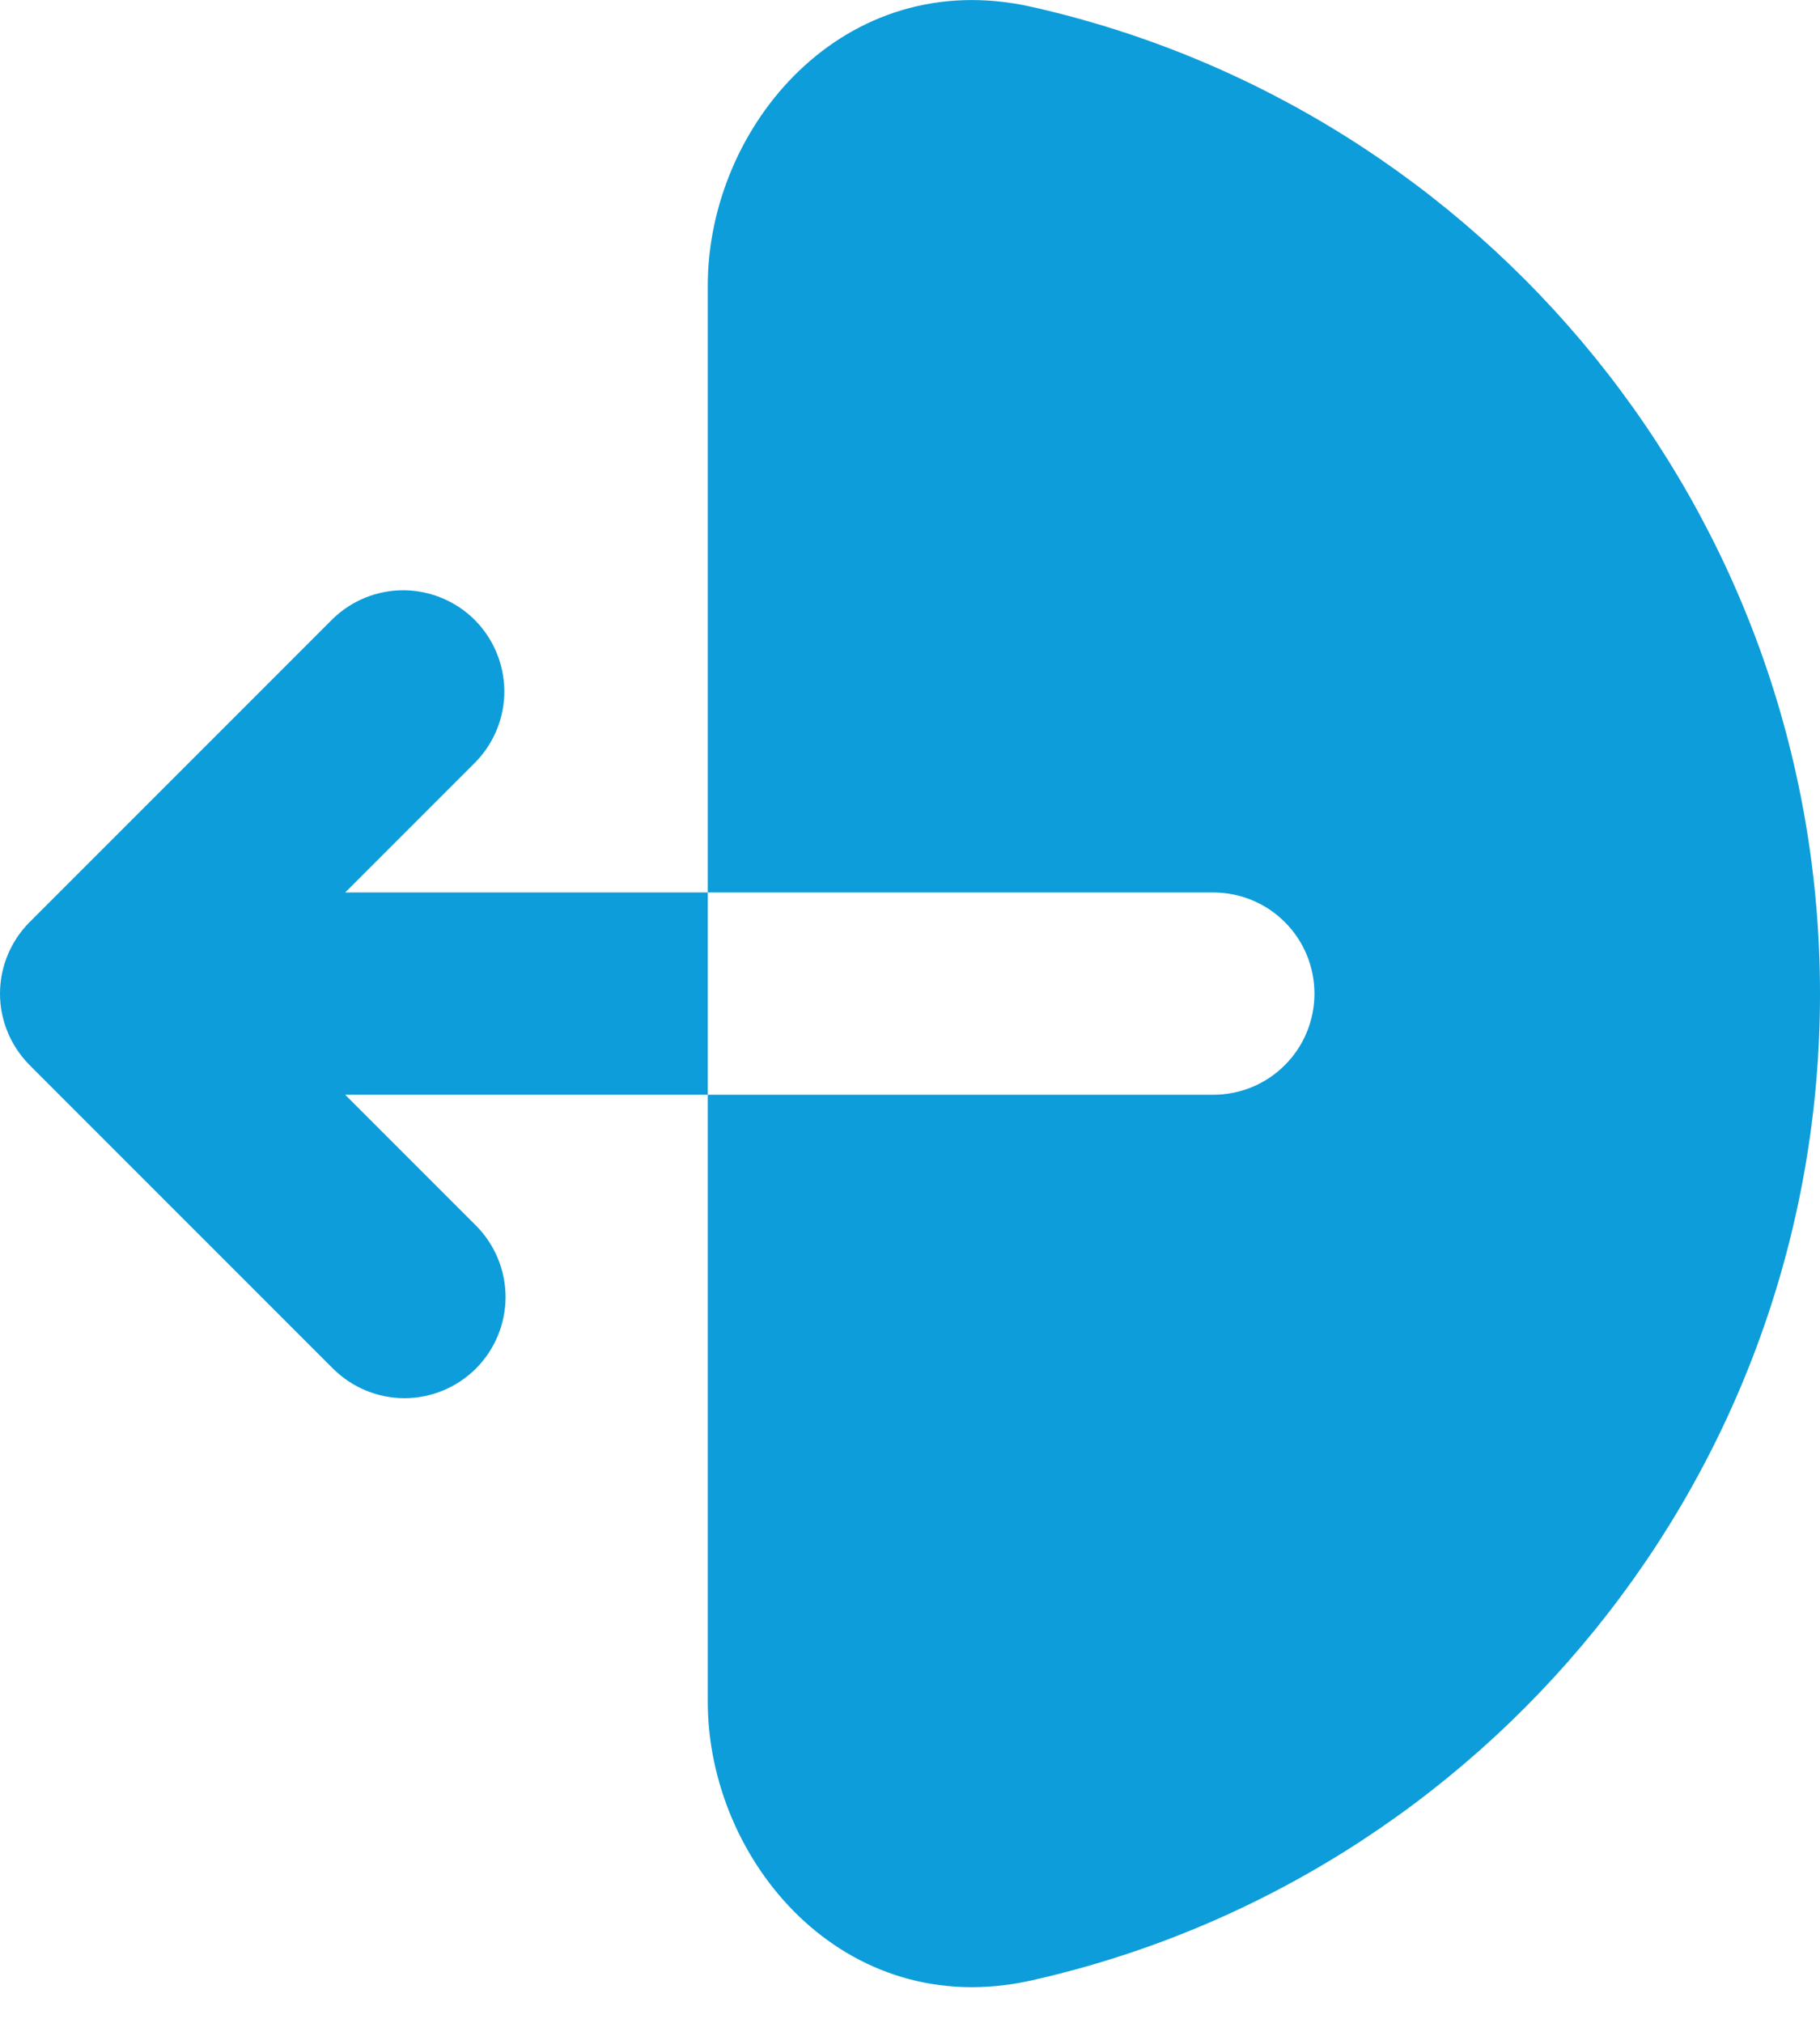 <svg width="18" height="20" viewBox="0 0 18 20" fill="none" xmlns="http://www.w3.org/2000/svg">
<path fill-rule="evenodd" clip-rule="evenodd" d="M10.204 19.58C8.347 19.998 7 18.402 7 16.824L7 2.824C7 1.246 8.347 -0.35 10.204 0.068C14.666 1.072 18 5.058 18 9.824C18 14.59 14.666 18.576 10.204 19.58ZM4.707 13.531C4.519 13.718 4.265 13.824 4 13.824C3.735 13.824 3.481 13.718 3.293 13.531L0.293 10.531C0.106 10.343 0 10.089 0 9.824C0 9.559 0.106 9.304 0.293 9.117L3.293 6.117C3.482 5.935 3.734 5.834 3.996 5.836C4.259 5.839 4.509 5.944 4.695 6.129C4.88 6.315 4.985 6.565 4.988 6.828C4.99 7.09 4.889 7.342 4.707 7.531L3.414 8.824L12 8.824C12.265 8.824 12.52 8.929 12.707 9.117C12.895 9.304 13 9.559 13 9.824C13 10.089 12.895 10.344 12.707 10.531C12.52 10.719 12.265 10.824 12 10.824L3.414 10.824L4.707 12.117C4.894 12.305 5 12.559 5 12.824C5 13.089 4.894 13.343 4.707 13.531Z" fill="#0D9DDA"/>
</svg>

